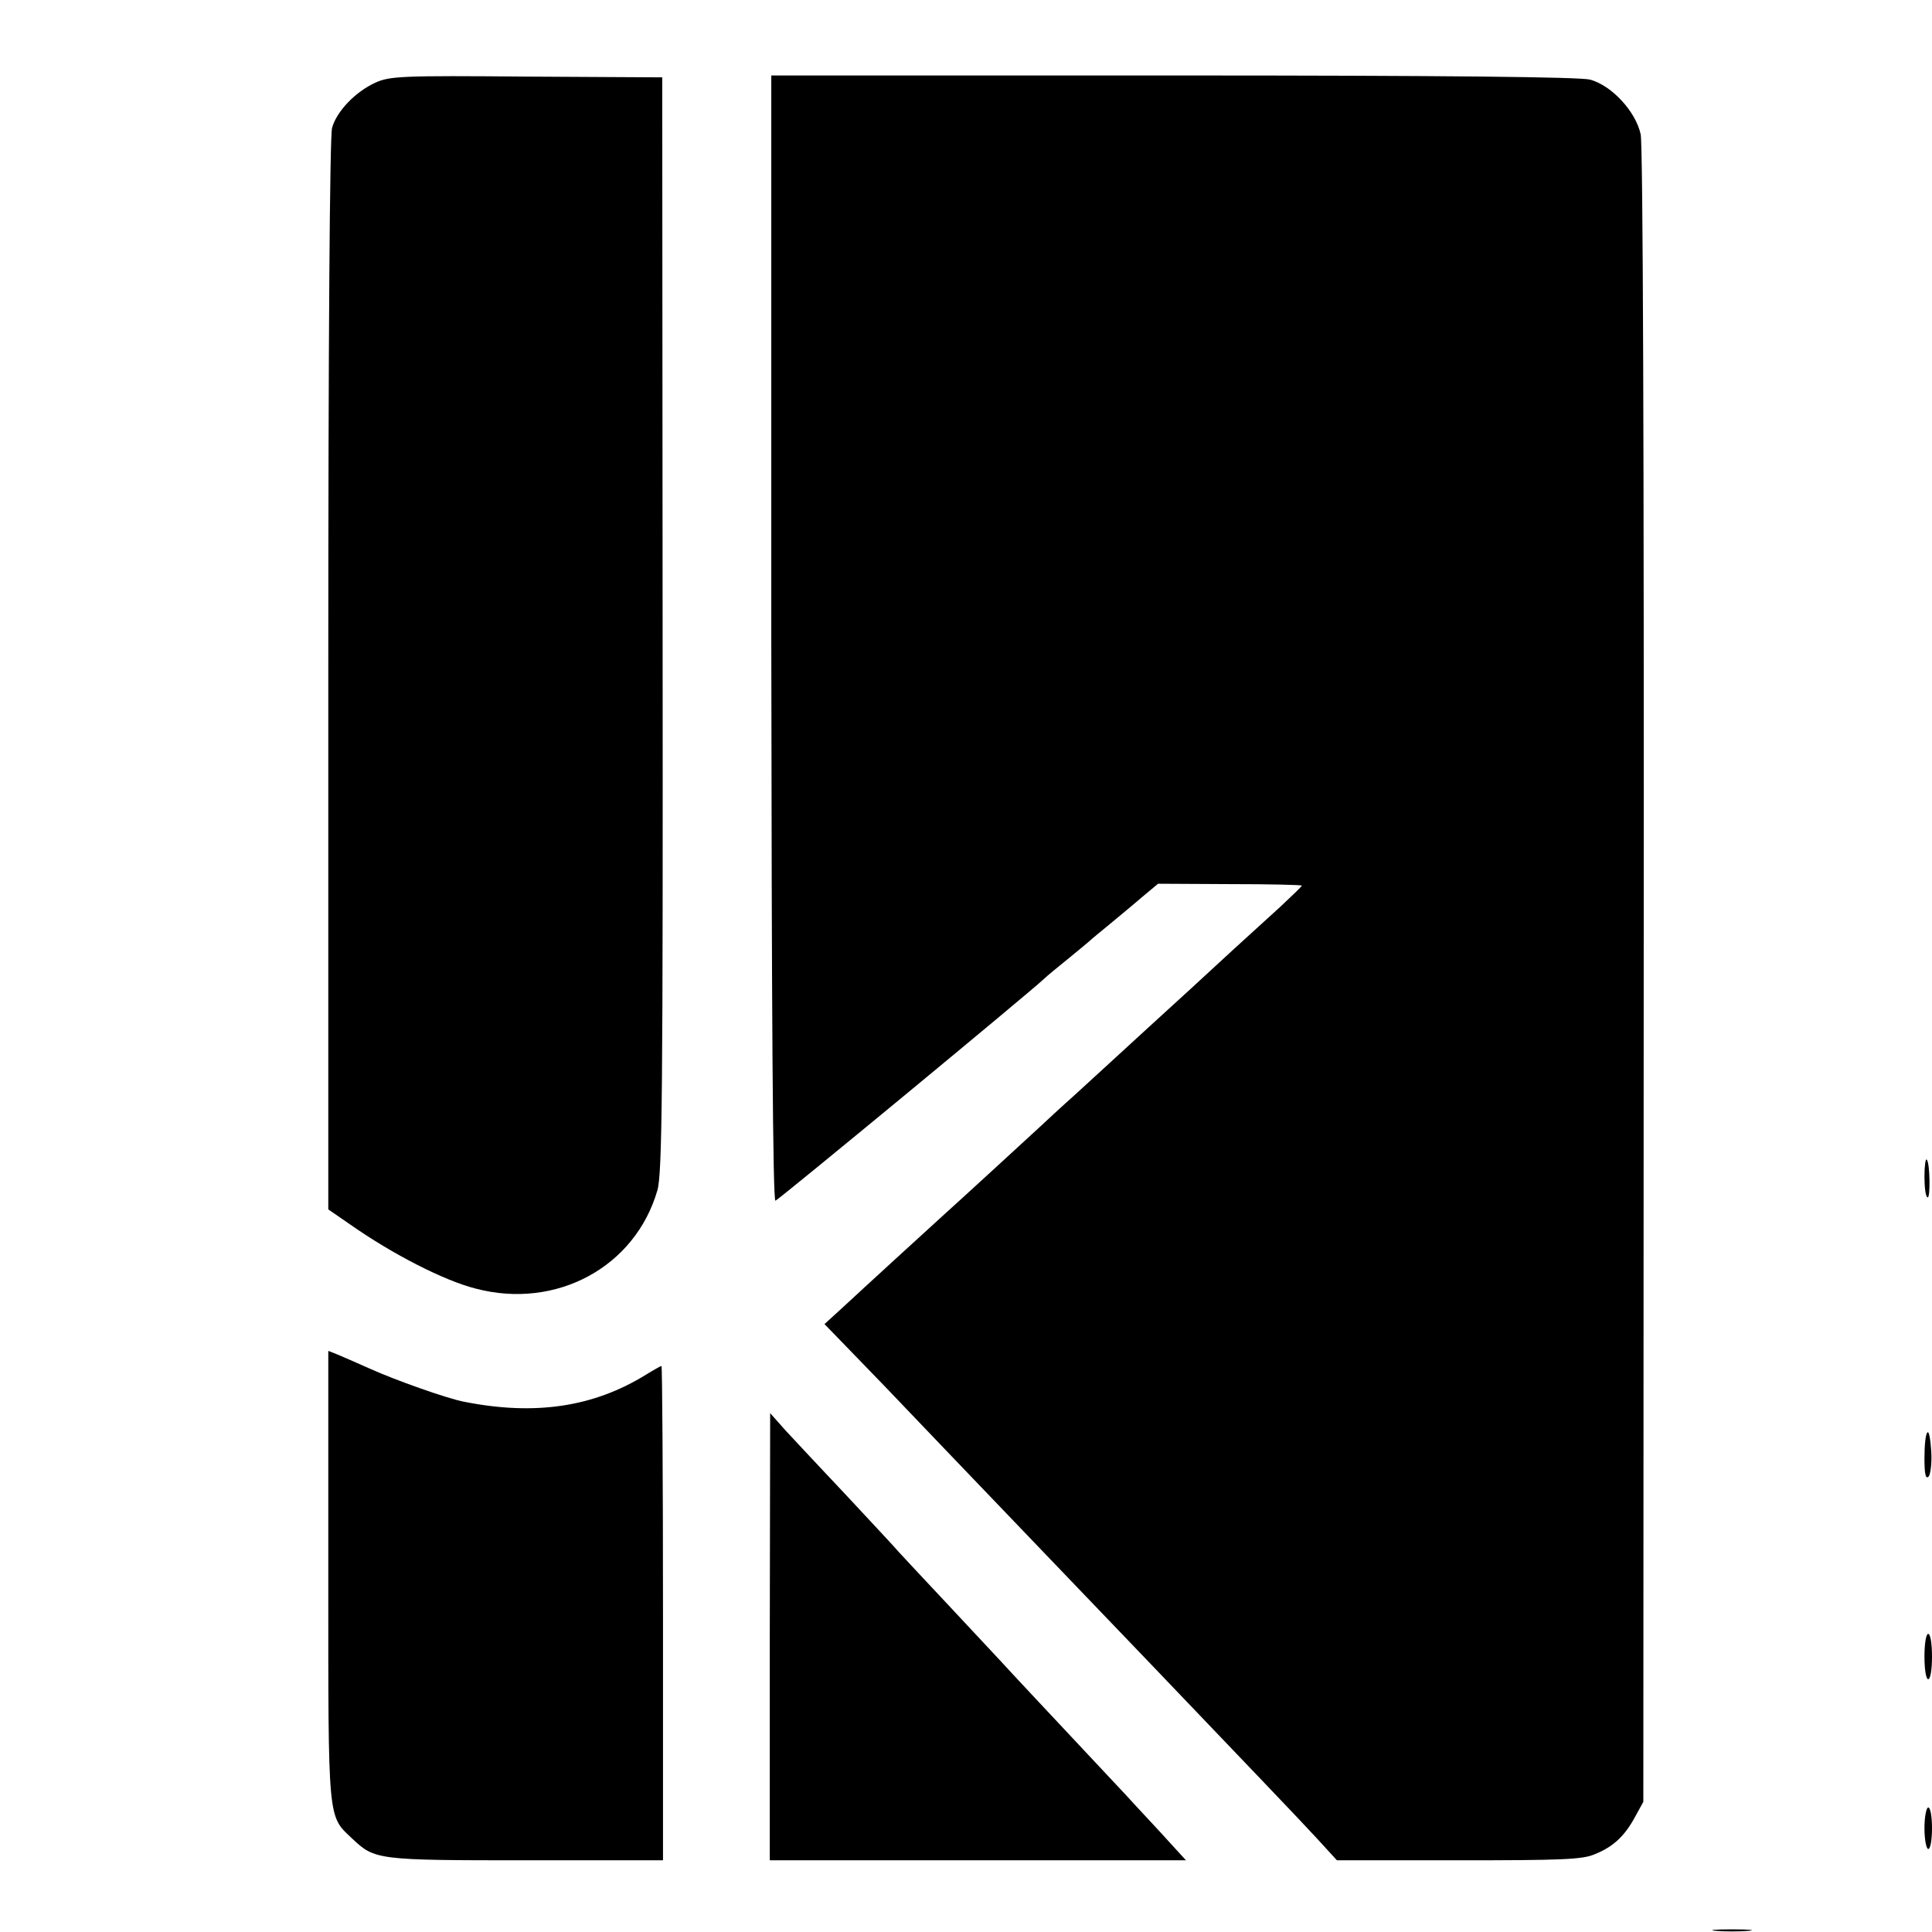 <?xml version="1.0" standalone="no"?>
<!DOCTYPE svg PUBLIC "-//W3C//DTD SVG 20010904//EN"
 "http://www.w3.org/TR/2001/REC-SVG-20010904/DTD/svg10.dtd">
<svg version="1.0" xmlns="http://www.w3.org/2000/svg"
 width="512pt" height="512pt" viewBox="0 0 512 512"
 preserveAspectRatio="xMidYMid meet">
<g transform="translate(0,512) scale(0.1,-0.1)"
fill="#000000" stroke="none">
<path d="M995 4901 c-53 -24 -103 -76 -115 -120 -6 -23 -10 -551 -10 -1451 l0
-1415 58 -40 c111 -78 249 -149 333 -170 213 -56 422 57 481 260 13 43 15 256
14 1500 l-1 1450 -360 2 c-331 3 -363 1 -400 -16z"/>
<path d="M2044 3428 c1 -990 4 -1492 11 -1490 8 2 674 552 713 589 7 7 34 29
60 50 26 21 52 43 58 48 6 6 31 26 55 46 24 20 63 52 86 72 l42 35 191 -1
c104 0 190 -2 190 -4 0 -2 -26 -27 -57 -56 -32 -29 -87 -79 -123 -112 -36 -33
-87 -80 -114 -105 -76 -69 -154 -141 -200 -183 -23 -21 -71 -65 -107 -98 -37
-33 -79 -72 -95 -87 -27 -25 -222 -204 -248 -227 -21 -19 -230 -210 -275 -252
l-46 -42 65 -67 c68 -70 101 -104 265 -276 128 -134 465 -485 530 -553 261
-273 399 -417 444 -466 l54 -59 322 0 c273 0 329 2 361 16 50 20 80 49 107 99
l22 40 1 2185 c1 1404 -2 2202 -8 2234 -13 60 -76 129 -134 145 -27 7 -379 11
-1105 11 l-1065 0 0 -1492z"/>
<path d="M5100 2002 c0 -28 3 -53 8 -55 8 -6 7 91 -2 100 -3 4 -6 -17 -6 -45z"/>
<path d="M870 944 c0 -658 -2 -635 64 -697 59 -56 67 -57 461 -57 l362 0 0
655 c0 360 -2 655 -4 655 -2 0 -20 -10 -41 -23 -139 -86 -294 -109 -481 -72
-44 8 -185 58 -251 88 -36 16 -75 33 -87 38 l-23 9 0 -596z"/>
<path d="M2040 783 l0 -593 551 0 552 0 -43 47 c-24 27 -78 84 -119 129 -195
208 -302 322 -331 354 -18 19 -82 88 -142 152 -61 65 -118 126 -127 136 -9 11
-71 77 -137 148 -67 71 -140 149 -163 174 l-40 45 -1 -592z"/>
<path d="M5108 1324 c-5 -4 -8 -34 -8 -68 0 -42 3 -57 11 -49 5 5 9 36 7 67
-2 32 -6 54 -10 50z"/>
<path d="M5100 730 c0 -33 4 -60 10 -60 6 0 10 27 10 60 0 33 -4 60 -10 60 -6
0 -10 -27 -10 -60z"/>
<path d="M5100 275 c0 -30 5 -55 10 -55 6 0 10 25 10 55 0 30 -4 55 -10 55 -5
0 -10 -25 -10 -55z"/>
<path d="M4548 3 c23 -2 61 -2 85 0 23 2 4 4 -43 4 -47 0 -66 -2 -42 -4z"/>
</g>
</svg>
